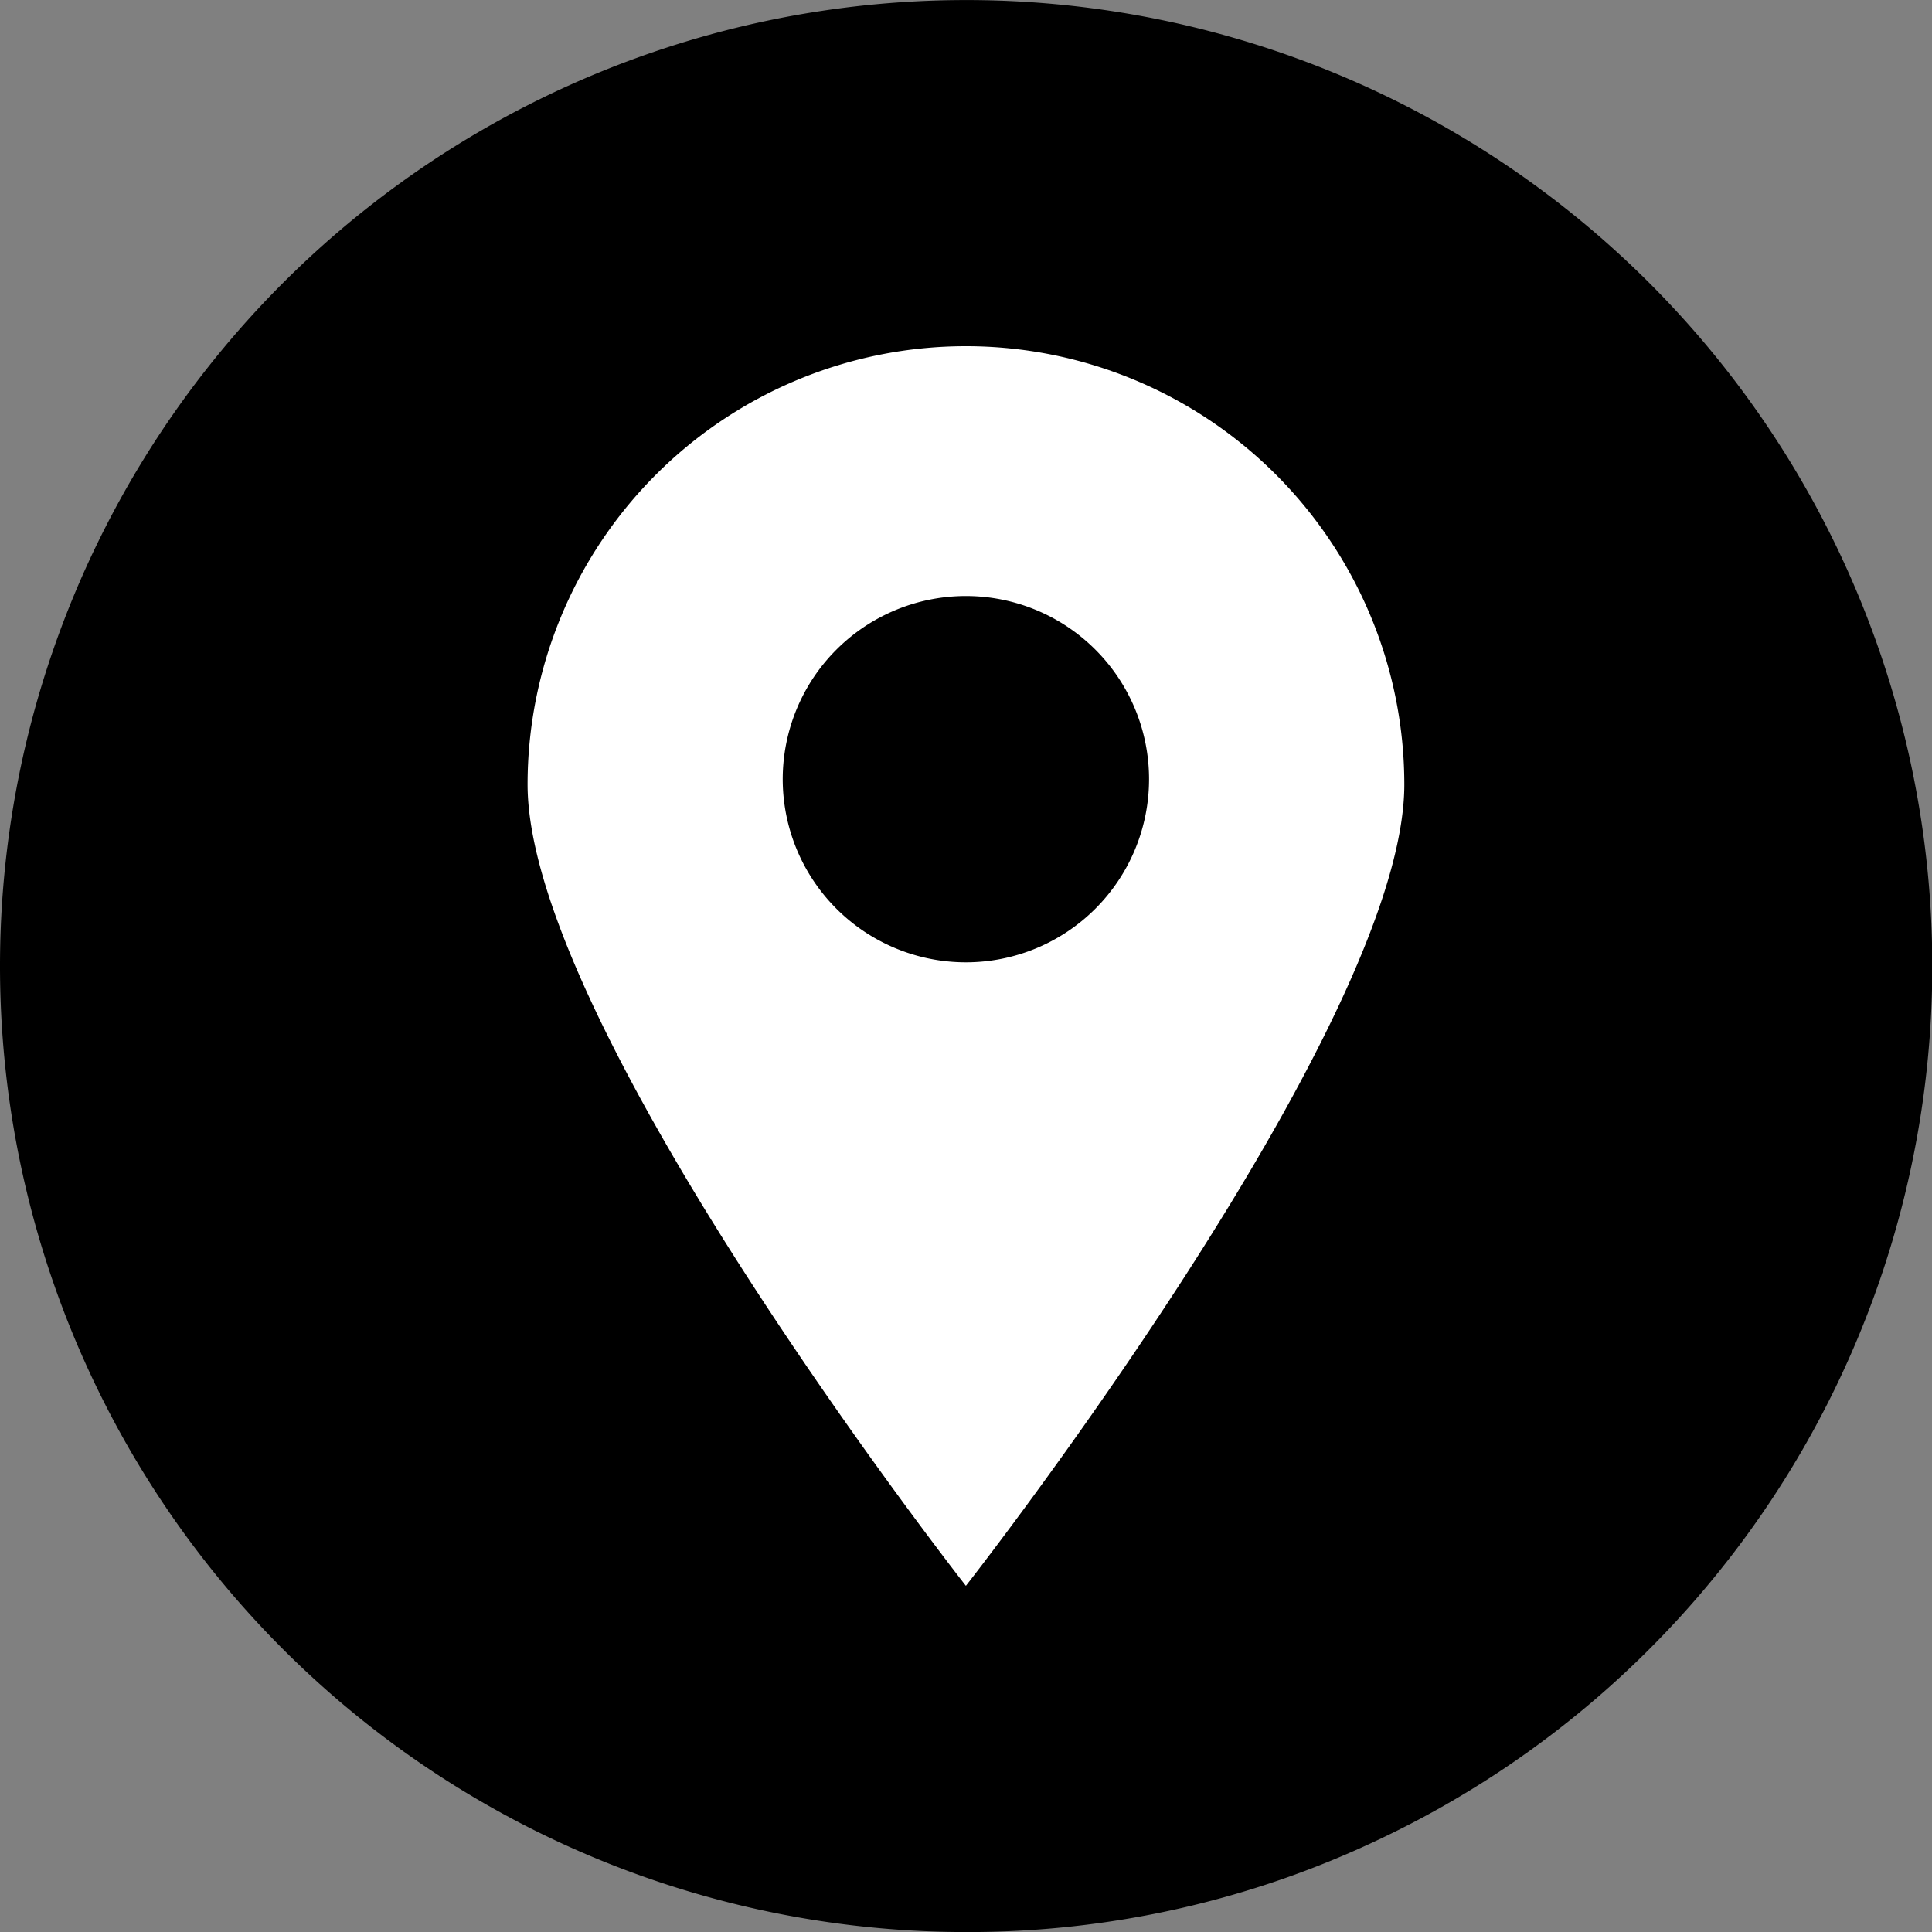 <svg xmlns="http://www.w3.org/2000/svg" xmlns:xlink="http://www.w3.org/1999/xlink" width="70" height="70" viewBox="0 0 70 70">
  <rect x="0" y="0" width="70" height="70" fill="#808080" stroke="none"/>
  <defs>
    <clipPath id="clip-path">
      <rect id="Icon" width="70" height="70" transform="translate(1085 1853)" fill="#e2dada"/>
    </clipPath>
  </defs>
  <g id="Icon-2" data-name="Icon" transform="translate(-1085 -1853)" clip-path="url(#clip-path)">
    <g id="Group_1384" data-name="Group 1384" transform="translate(2892.32 -2325.813)">
      <path id="Path_610" data-name="Path 610" d="M35,0A35,35,0,0,1,49.972,66.641,34.639,34.639,0,0,1,35,70,35,35,0,1,1,35,0Z" transform="translate(-1807.32 4178.815)"/>
      <path id="Path_668" data-name="Path 668" d="M33.821,0A15.882,15.882,0,0,0,17.94,15.88c0,8.773,15.881,29.033,15.881,29.033s15.885-20.26,15.885-29.031A15.883,15.883,0,0,0,33.824,0m0,22.323a6.636,6.636,0,1,1,6.633-6.635,6.636,6.636,0,0,1-6.633,6.635" transform="translate(-1806.145 4191.357)" fill="#fff"/>
    </g>
  </g>
</svg>
